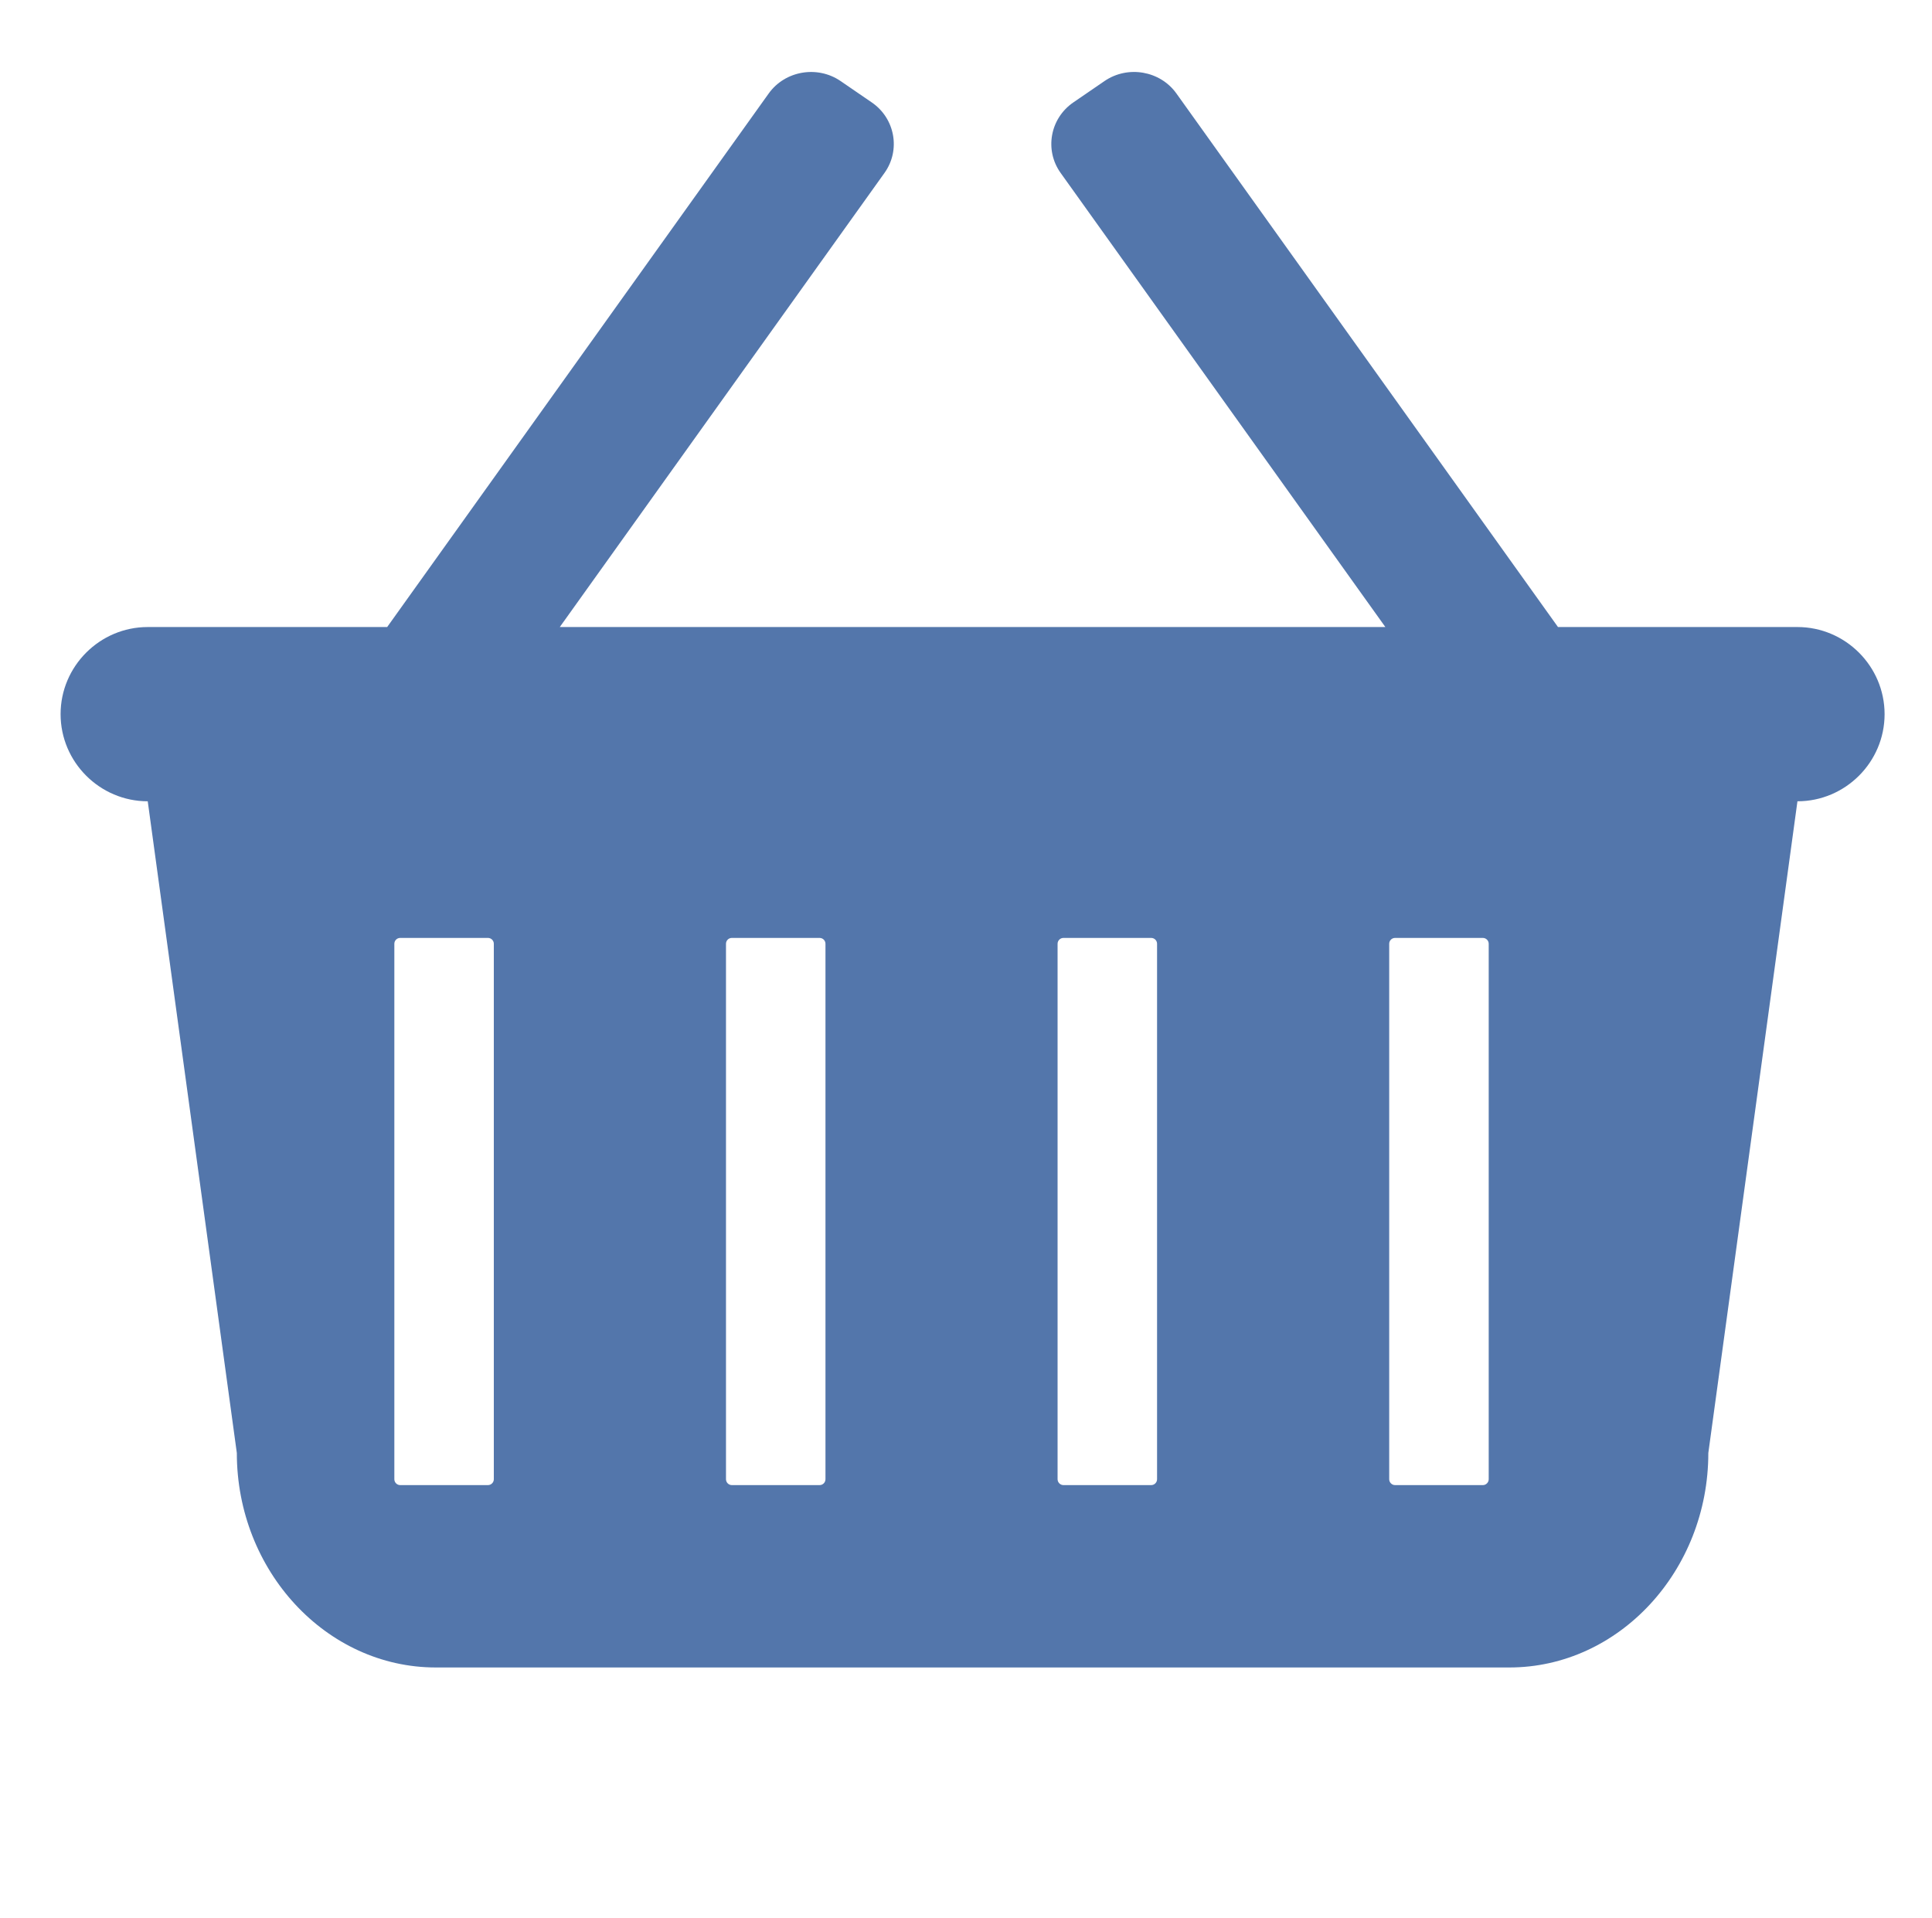 <?xml version="1.0" encoding="utf-8"?>
<!-- Generator: Adobe Illustrator 16.0.0, SVG Export Plug-In . SVG Version: 6.00 Build 0)  -->
<!DOCTYPE svg PUBLIC "-//W3C//DTD SVG 1.1//EN" "http://www.w3.org/Graphics/SVG/1.1/DTD/svg11.dtd">
<svg version="1.1" id="Layer_1" xmlns="http://www.w3.org/2000/svg" xmlns:xlink="http://www.w3.org/1999/xlink" x="0px" y="0px"
	 width="70.5px" height="70px" viewBox="0 0 70.5 70" enable-background="new 0 0 70.5 70" xml:space="preserve">
<path fill="#5376AB" d="M65.589,22.882h-8.737L42.928,3.411c-0.594-0.831-1.774-1.035-2.624-0.453l-1.138,0.78
	c-0.85,0.583-1.058,1.739-0.464,2.571l11.851,16.573H20.427L32.276,6.31c0.595-0.832,0.387-1.988-0.463-2.571l-1.138-0.78
	c-0.85-0.583-2.031-0.378-2.625,0.453L14.128,22.882H5.391c-1.749,0-3.18,1.43-3.18,3.179c0,1.75,1.431,3.18,3.18,3.18l3.251,23.782
	c0,4.305,3.267,7.827,7.261,7.827h39.175c3.993,0,7.26-3.522,7.26-7.827l3.252-23.782c1.749,0,3.18-1.43,3.18-3.18
	C68.769,24.312,67.338,22.882,65.589,22.882z M18.02,53.98c0,0.118-0.097,0.215-0.214,0.215h-3.203
	c-0.117,0-0.213-0.097-0.213-0.215v-19.54c0-0.118,0.096-0.213,0.213-0.213h3.203c0.117,0,0.214,0.096,0.214,0.213V53.98z
	 M30.122,53.98c0,0.118-0.096,0.215-0.214,0.215h-3.203c-0.117,0-0.213-0.097-0.213-0.215v-19.54c0-0.118,0.096-0.213,0.213-0.213
	h3.203c0.118,0,0.214,0.096,0.214,0.213V53.98z M42.222,53.98c0,0.118-0.096,0.215-0.214,0.215h-3.202
	c-0.116,0-0.214-0.097-0.214-0.215v-19.54c0-0.118,0.098-0.213,0.214-0.213h3.202c0.118,0,0.214,0.096,0.214,0.213V53.98z
	 M54.324,53.98c0,0.118-0.097,0.215-0.213,0.215h-3.204c-0.117,0-0.214-0.097-0.214-0.215v-19.54c0-0.118,0.097-0.213,0.214-0.213
	h3.204c0.116,0,0.213,0.096,0.213,0.213V53.98z"/>
</svg>
